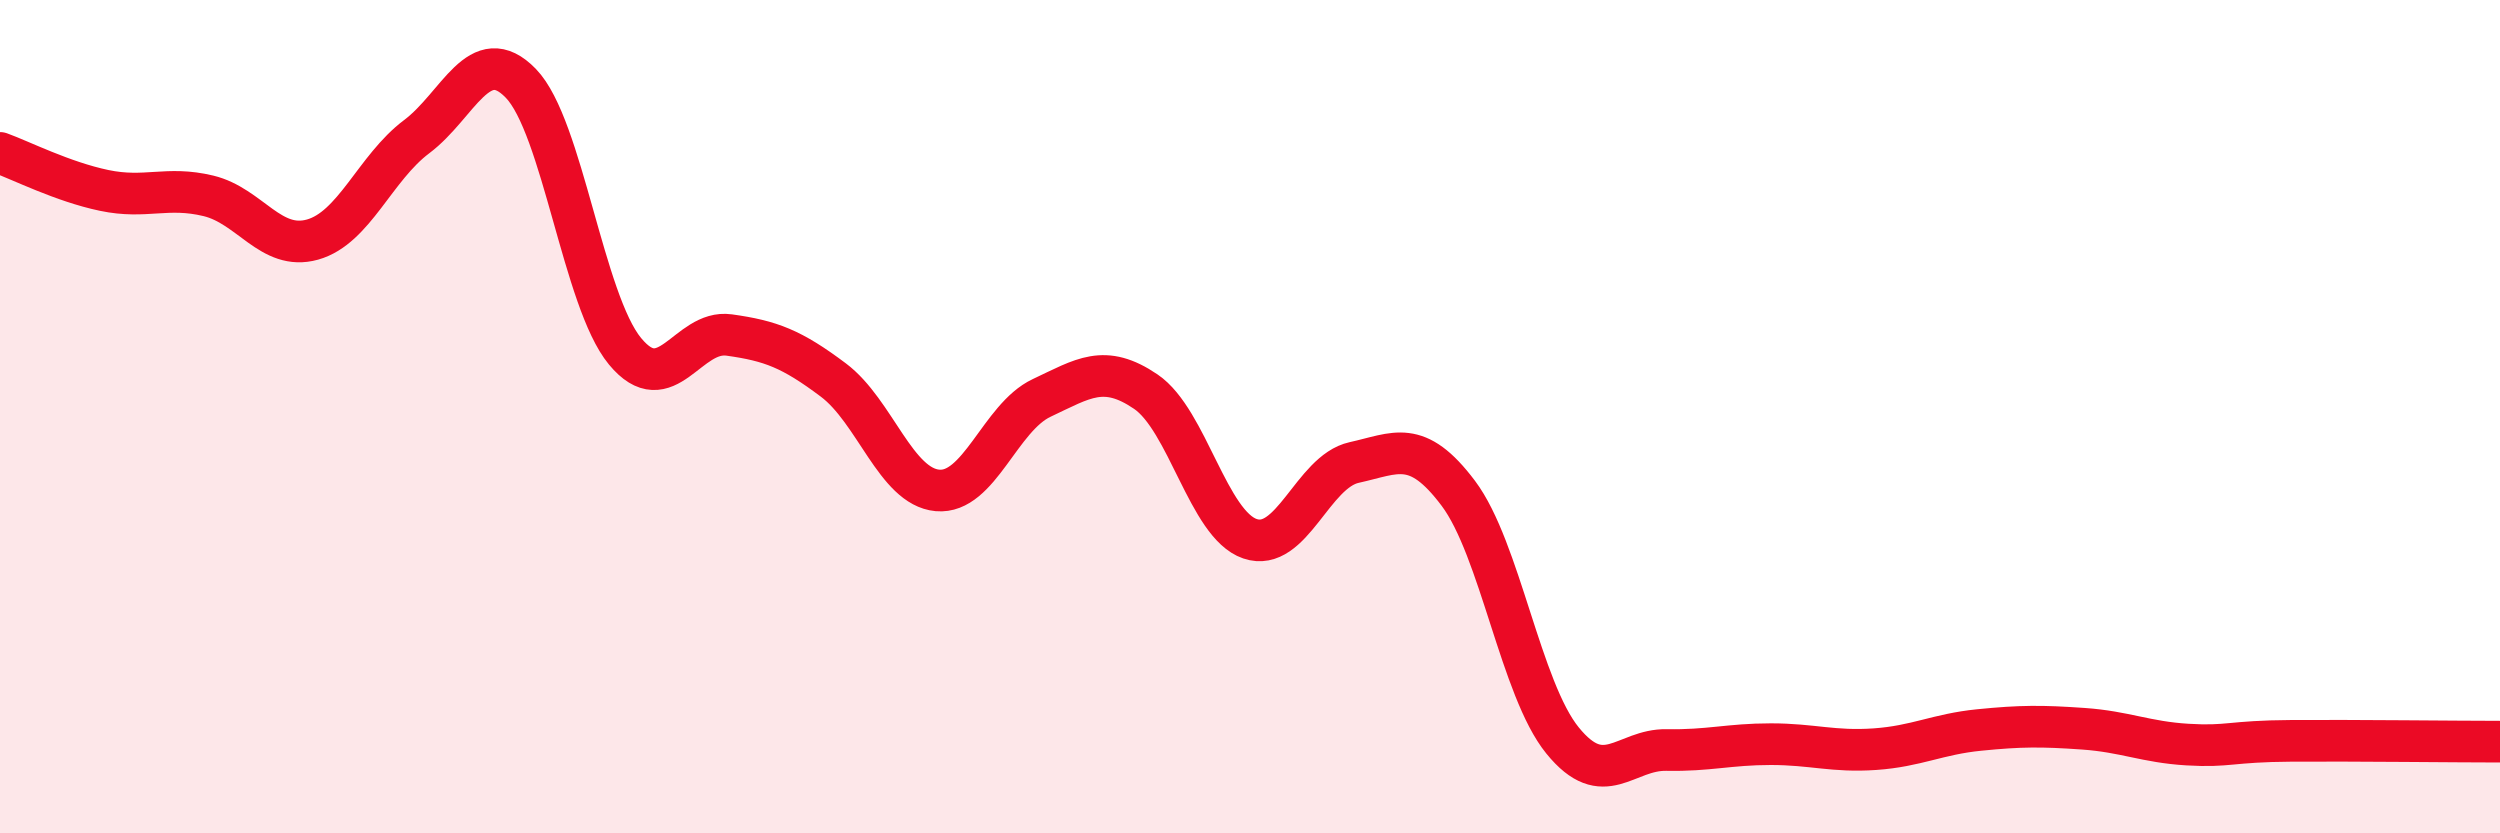 
    <svg width="60" height="20" viewBox="0 0 60 20" xmlns="http://www.w3.org/2000/svg">
      <path
        d="M 0,3.67 C 0.5,3.85 1.5,4.36 2.5,4.57 C 3.5,4.78 4,4.46 5,4.7 C 6,4.94 6.5,6.03 7.5,5.75 C 8.5,5.47 9,4.03 10,3.28 C 11,2.53 11.5,0.97 12.5,2 C 13.5,3.03 14,7.22 15,8.43 C 16,9.64 16.5,7.9 17.5,8.04 C 18.5,8.18 19,8.37 20,9.12 C 21,9.87 21.5,11.68 22.5,11.77 C 23.5,11.86 24,10.02 25,9.55 C 26,9.08 26.5,8.72 27.5,9.4 C 28.5,10.08 29,12.59 30,12.93 C 31,13.27 31.5,11.32 32.5,11.1 C 33.5,10.88 34,10.51 35,11.84 C 36,13.17 36.5,16.54 37.5,17.77 C 38.5,19 39,17.98 40,18 C 41,18.02 41.5,17.86 42.5,17.86 C 43.5,17.86 44,18.05 45,17.98 C 46,17.91 46.5,17.62 47.5,17.52 C 48.5,17.42 49,17.42 50,17.49 C 51,17.56 51.5,17.81 52.5,17.87 C 53.5,17.93 53.5,17.79 55,17.78 C 56.5,17.77 59,17.8 60,17.8L60 20L0 20Z"
        fill="#EB0A25"
        opacity="0.1"
        stroke-linecap="round"
        stroke-linejoin="round"
      />
      <path
        d="M 0,3.67 C 0.5,3.85 1.5,4.36 2.5,4.57 C 3.5,4.78 4,4.46 5,4.7 C 6,4.94 6.5,6.03 7.5,5.75 C 8.5,5.47 9,4.03 10,3.28 C 11,2.53 11.5,0.97 12.5,2 C 13.5,3.03 14,7.22 15,8.43 C 16,9.64 16.5,7.9 17.5,8.04 C 18.5,8.18 19,8.37 20,9.12 C 21,9.87 21.5,11.68 22.5,11.77 C 23.5,11.86 24,10.02 25,9.55 C 26,9.08 26.5,8.72 27.5,9.4 C 28.5,10.08 29,12.59 30,12.93 C 31,13.27 31.5,11.32 32.5,11.1 C 33.5,10.88 34,10.51 35,11.84 C 36,13.17 36.5,16.54 37.5,17.77 C 38.5,19 39,17.98 40,18 C 41,18.02 41.5,17.86 42.5,17.86 C 43.5,17.86 44,18.05 45,17.98 C 46,17.91 46.5,17.62 47.5,17.52 C 48.5,17.42 49,17.42 50,17.49 C 51,17.56 51.5,17.81 52.5,17.87 C 53.5,17.93 53.5,17.79 55,17.78 C 56.5,17.77 59,17.8 60,17.8"
        stroke="#EB0A25"
        stroke-width="1"
        fill="none"
        stroke-linecap="round"
        stroke-linejoin="round"
      />
    </svg>
  